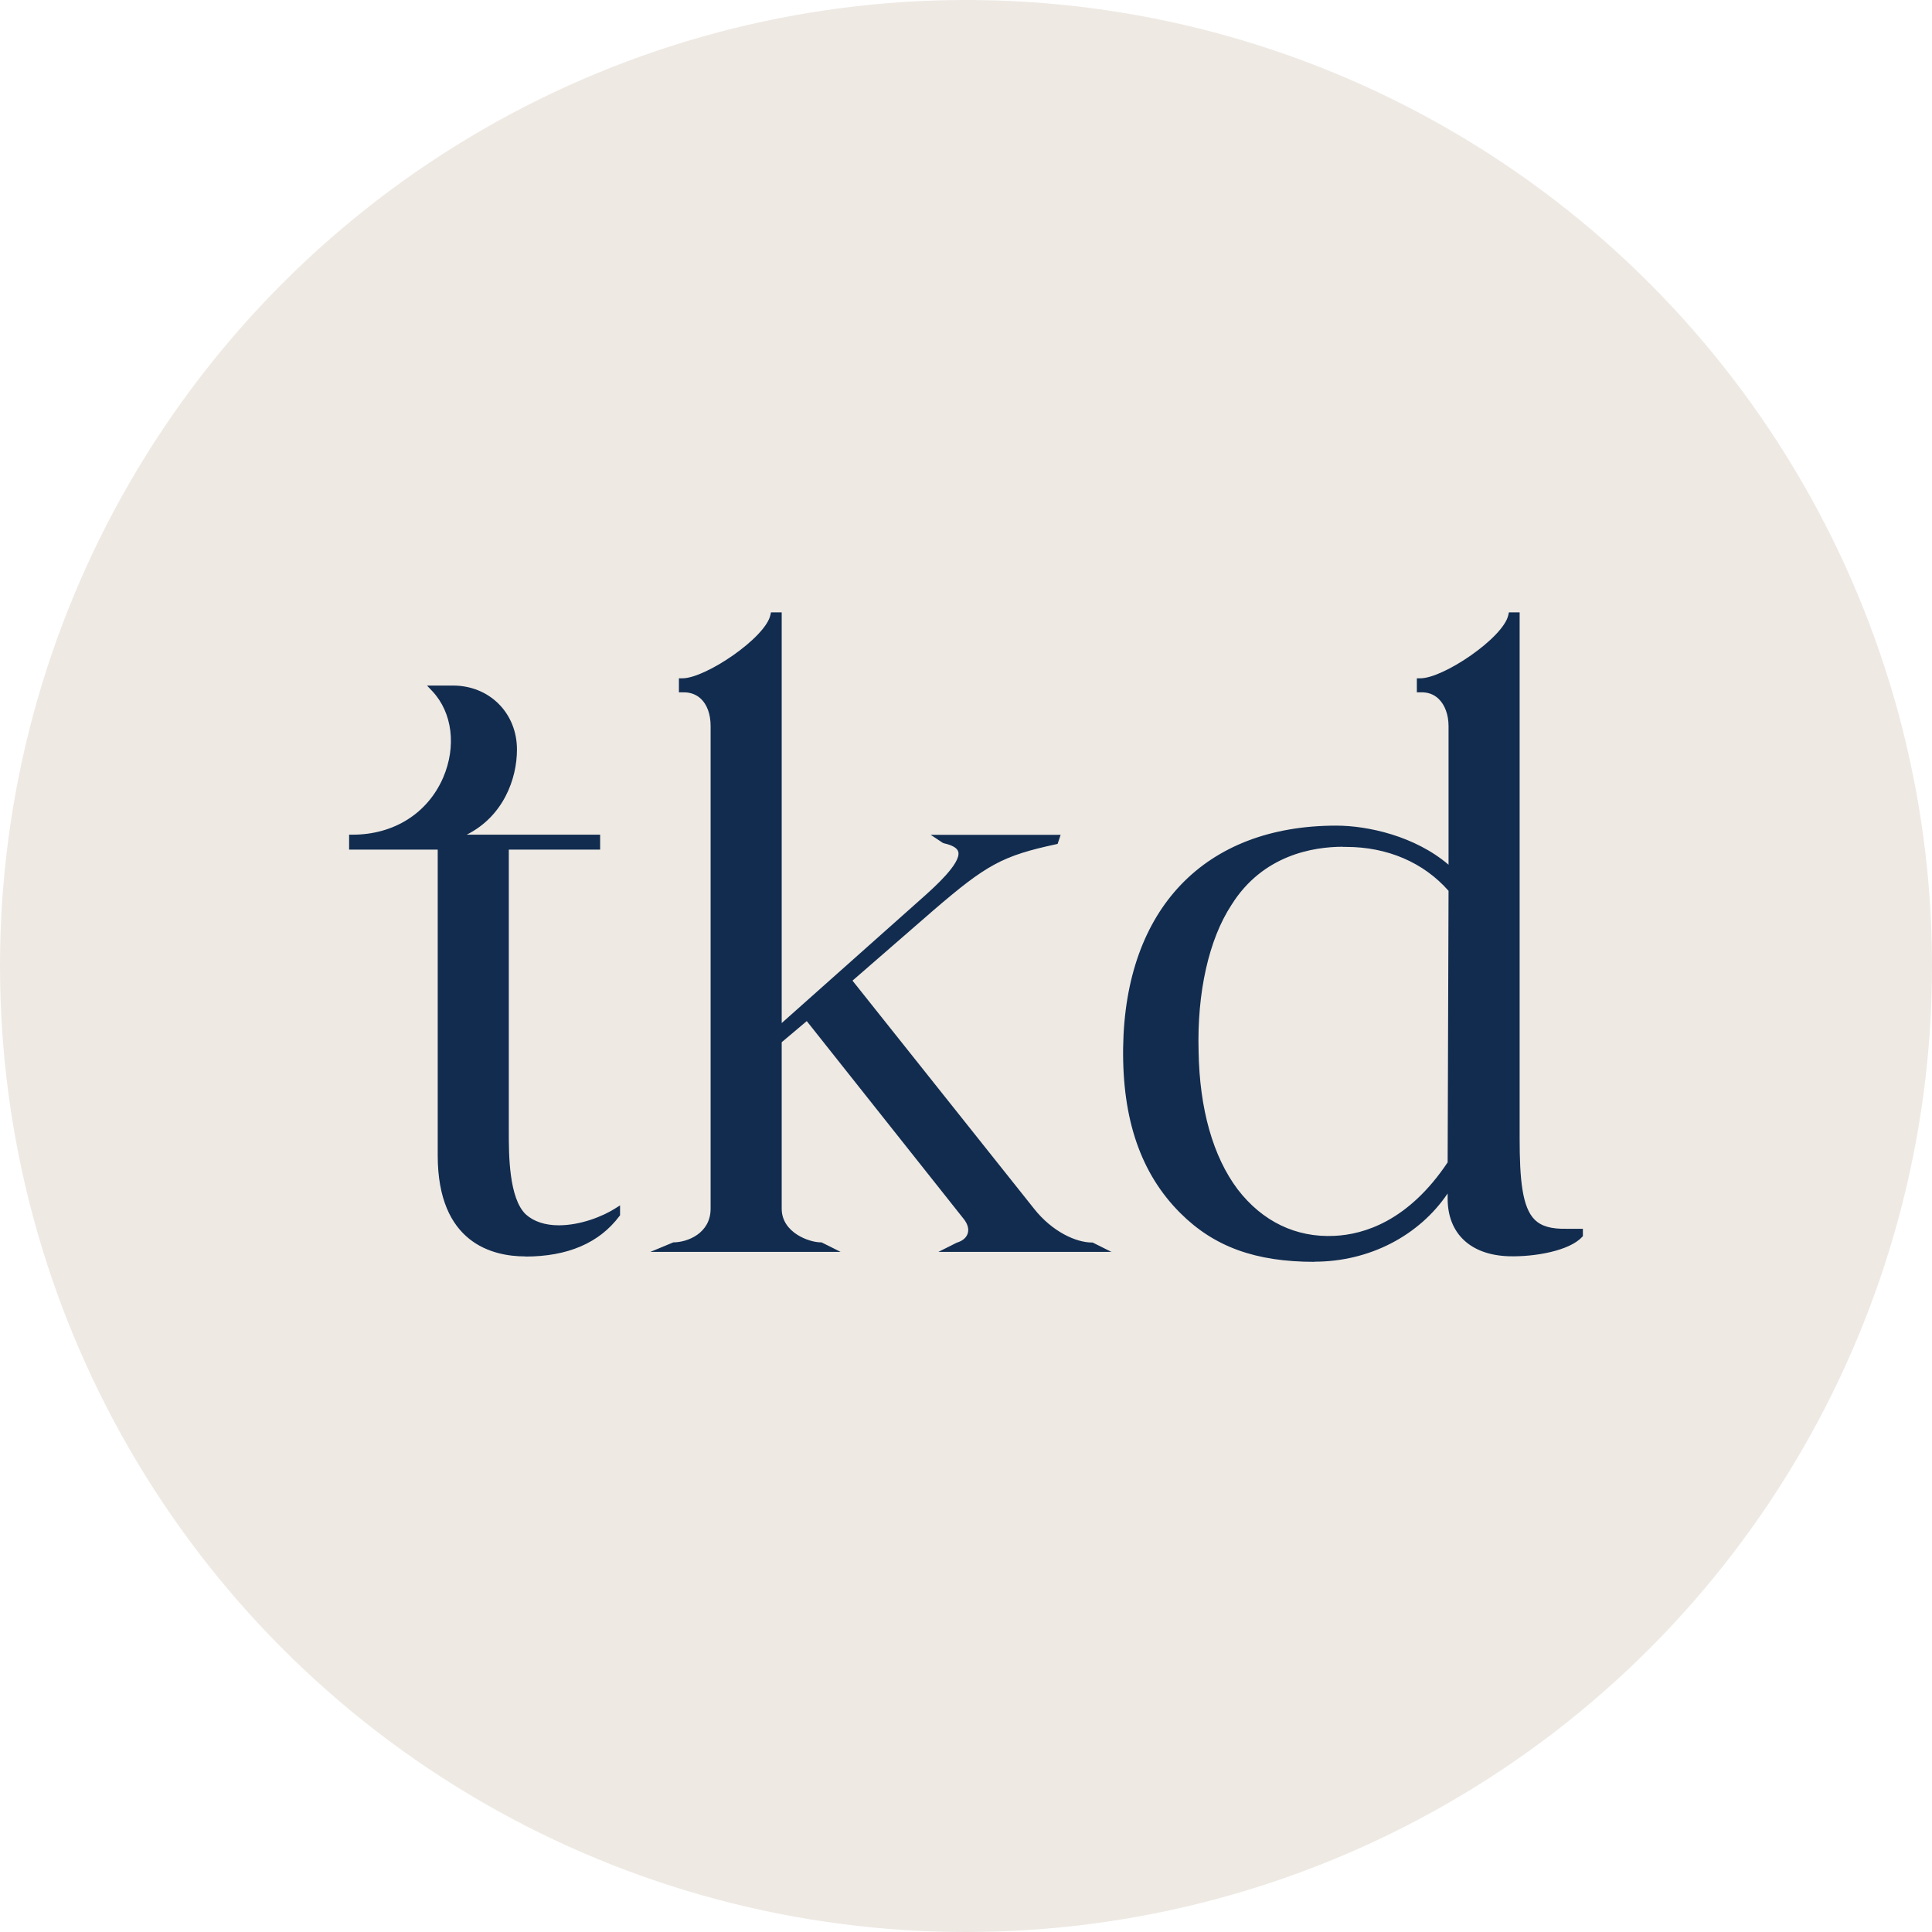<?xml version="1.0" encoding="UTF-8"?>
<svg id="Layer_1" data-name="Layer 1" xmlns="http://www.w3.org/2000/svg" viewBox="0 0 128 128">
  <defs>
    <style>
      .cls-1 {
        fill: #112c4f;
      }

      .cls-1, .cls-2 {
        stroke-width: 0px;
      }

      .cls-2 {
        fill: #eee9e3;
      }
    </style>
  </defs>
  <circle class="cls-2" cx="64" cy="64" r="64"/>
  <g>
    <g>
      <path class="cls-1" d="M23.36,56.06v-.54c6.17,0,8.38-6.77,5.45-9.88h1.2c2.34,0,4.01,1.8,4.01,4.01,0,2.46-1.38,5.03-4.31,5.87h9.82v.54h-6.05v18.99c0,1.8.06,4.49,1.2,5.57.6.54,1.44.78,2.34.78,1.38,0,2.87-.54,3.83-1.14v.18c-1.26,1.68-3.29,2.58-6.05,2.58s-5.57-1.5-5.57-6.47v-20.48h-5.87Z"/>
      <path class="cls-1" d="M34.8,83.24c-2.16,0-5.8-.87-5.8-6.69v-20.26h-5.87v-.99h.23c2.73,0,4.97-1.41,6-3.78.89-2.07.61-4.31-.71-5.72l-.36-.38h1.72c2.42,0,4.24,1.82,4.24,4.24,0,1.94-.9,4.42-3.33,5.64h8.84v.99h-6.05v18.76c0,1.41,0,4.34,1.13,5.41.52.47,1.28.72,2.18.72,1.44,0,2.9-.59,3.71-1.1l.35-.22v.66l-.05.06c-1.33,1.77-3.42,2.67-6.23,2.67ZM23.59,55.83h5.87v20.71c0,5.16,2.91,6.24,5.34,6.24s4.14-.64,5.38-1.92c-.87.4-2.02.75-3.17.75-1.02,0-1.88-.29-2.49-.84-1.12-1.06-1.27-3.38-1.27-5.74v-19.21h6.05v-.09h-11.21l1.55-.44c3.06-.88,4.15-3.59,4.15-5.65s-1.63-3.79-3.79-3.79h-.71c1.17,1.54,1.36,3.77.47,5.83-1.07,2.47-3.37,3.97-6.18,4.05v.09Z"/>
    </g>
    <g>
      <path class="cls-1" d="M44.62,82.53c1.2,0,2.7-.78,2.7-2.46v-31.98c0-1.38-.72-2.52-2.1-2.46v-.48c1.56,0,5.69-2.7,6.05-4.37h.3v27.49l9.82-8.74c2.64-2.34,3.05-3.47,1.2-3.89l-.18-.12h7.55l-.06.18c-3.59.78-4.67,1.38-8.21,4.43l-5.51,4.79,12.16,15.27c1.32,1.68,2.99,2.34,4.01,2.34l.36.18h-9.58l.36-.18c.84-.24,1.2-1.08.54-1.92l-10.54-13.3-1.92,1.62v11.14c0,1.68,1.86,2.46,2.82,2.46l.36.18h-10.54l.42-.18Z"/>
      <path class="cls-1" d="M73.67,82.94h-11.5l1.22-.61c.38-.11.63-.33.72-.6.1-.3,0-.64-.26-.97l-10.4-13.11-1.66,1.4v11.03c0,1.59,1.83,2.23,2.59,2.23h.05l1.26.63h-12.6l1.52-.63c.95,0,2.47-.61,2.47-2.23v-31.98c0-.77-.23-1.41-.64-1.8-.32-.3-.73-.45-1.22-.43h-.24s0-.93,0-.93h.23c1.53,0,5.5-2.68,5.83-4.19l.04-.18h.71v27.21l9.45-8.41c.6-.54,2.44-2.17,2.25-2.93-.06-.25-.38-.44-.95-.57l-.08-.03-.8-.53h8.61l-.2.6-.13.03c-3.52.76-4.58,1.34-8.11,4.38l-5.35,4.65,12.02,15.1c1.22,1.55,2.81,2.25,3.84,2.25h.05l1.26.63ZM64.09,82.48h6.92c-.94-.35-1.98-1.05-2.85-2.15l-12.29-15.44,5.67-4.93c3.18-2.75,4.4-3.53,7.15-4.22h-5.2c.23.15.38.34.44.57.19.72-.53,1.74-2.39,3.38l-10.2,9.08v-27.53c-.82,1.73-4.3,3.91-5.9,4.11v.04c.51.03.96.21,1.31.55.5.48.78,1.24.78,2.13v31.98c0,1.2-.71,2.01-1.61,2.41h7.24c-.92-.39-1.83-1.19-1.83-2.41v-11.25l2.18-1.84,10.69,13.48c.36.45.47.95.33,1.39-.08.25-.23.46-.45.62Z"/>
    </g>
    <g>
      <path class="cls-1" d="M74.63,69.41c.12-8.56,4.91-14.49,13.89-14.49,2.1,0,5.45.72,7.67,2.88v-9.7c0-1.38-.78-2.52-2.1-2.46v-.48c1.56,0,5.69-2.7,6.05-4.37h.3v34.62c0,4.79.54,6.29,3.35,6.23h.84v.18c-.72.78-2.81,1.26-4.67,1.2-1.92-.06-3.83-1.02-3.83-3.59v-1.14c-1.8,3.23-5.33,5.09-9.04,5.09s-6.59-1.02-8.74-3.17c-2.46-2.46-3.77-5.87-3.71-10.78ZM79.18,69.65c.06,4.01,1.02,7.13,2.64,9.28,1.62,2.1,3.83,3.29,6.59,3.17,2.58-.12,5.39-1.5,7.73-5.03l.06-18.15c-1.86-2.16-4.49-3.05-7.01-3.05-2.99-.06-5.99,1.08-7.79,3.95-1.38,2.1-2.34,5.51-2.22,9.82Z"/>
      <path class="cls-1" d="M87.09,83.6c-3.92,0-6.66-1-8.9-3.24-2.6-2.6-3.84-6.18-3.78-10.94h0c.13-9.22,5.41-14.72,14.12-14.72,2.09,0,5.22.69,7.44,2.59v-9.19c0-.74-.24-1.4-.66-1.8-.32-.31-.73-.45-1.2-.43h-.24s0-.93,0-.93h.23c1.53,0,5.5-2.68,5.83-4.19l.04-.18h.71v34.84c0,2.73.17,4.58,1,5.4.45.44,1.1.62,2.12.6h1.07v.49l-.06.06c-.83.9-3.11,1.32-4.85,1.27-2.54-.08-4.05-1.51-4.05-3.82v-.34c-1.89,2.8-5.19,4.52-8.82,4.52ZM74.86,69.42h0c-.06,4.63,1.14,8.11,3.65,10.62,2.15,2.15,4.8,3.11,8.58,3.11s7.14-1.91,8.85-4.97l.42-.76v2.01c0,3.02,2.77,3.34,3.61,3.37,1.7.06,3.47-.34,4.27-.93h-.44c-1.13.03-1.91-.21-2.44-.73-.95-.93-1.14-2.81-1.14-5.72v-34.15c-.82,1.73-4.3,3.91-5.9,4.11v.04c.5.03.94.22,1.29.56.51.49.8,1.26.8,2.12v10.24l-.38-.37c-2.13-2.08-5.38-2.81-7.51-2.81-8.43,0-13.54,5.34-13.67,14.27ZM88.04,82.35c-2.54,0-4.74-1.12-6.4-3.27-1.7-2.26-2.62-5.52-2.68-9.42-.11-3.98.71-7.6,2.25-9.95,1.68-2.68,4.5-4.14,7.98-4.05,2.88,0,5.43,1.11,7.17,3.13l.05.06-.06,18.3-.04.06c-2.69,4.06-5.78,5.03-7.9,5.13-.13,0-.25,0-.38,0ZM88.97,56.1c-1.96,0-5.31.54-7.38,3.85-1.5,2.28-2.29,5.81-2.18,9.7h0c.06,3.81.95,6.97,2.59,9.15,1.64,2.13,3.86,3.2,6.4,3.08,2.01-.09,4.94-1.02,7.51-4.87l.06-17.99c-1.65-1.88-4.06-2.91-6.78-2.91-.07,0-.14,0-.21,0Z"/>
    </g>
  </g>
</svg>